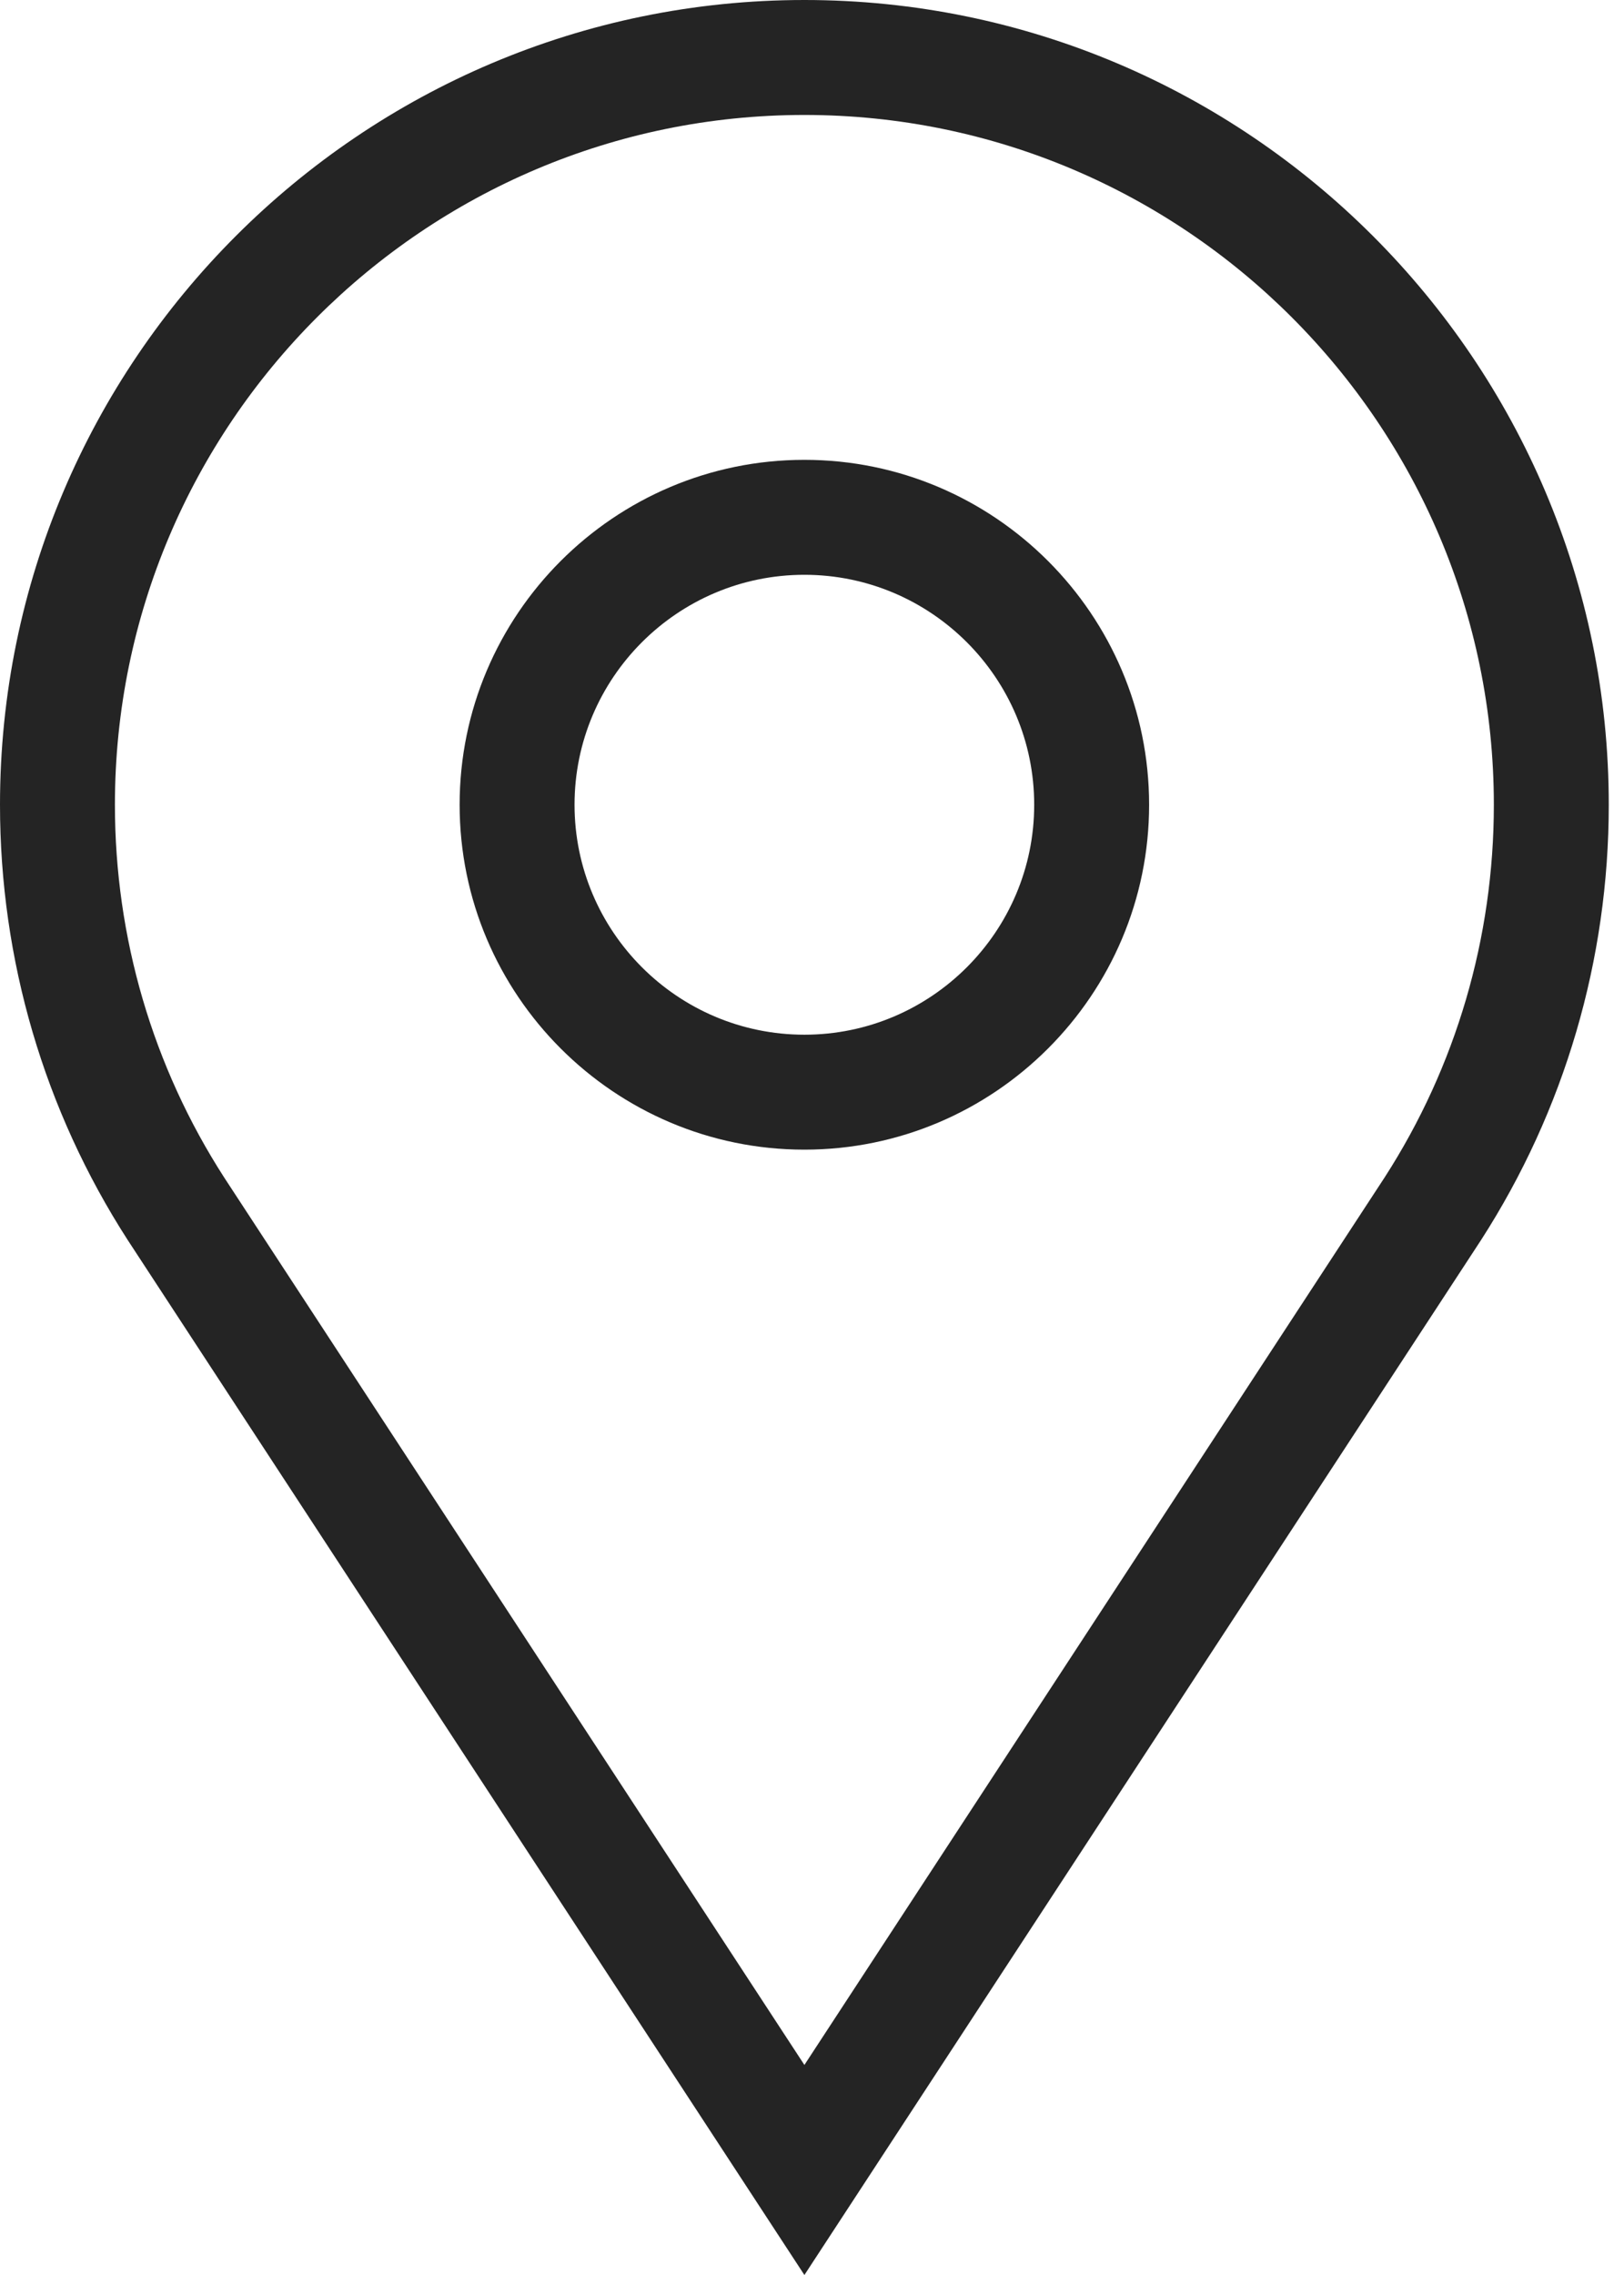 <?xml version="1.0" encoding="UTF-8"?> <svg xmlns="http://www.w3.org/2000/svg" width="50" height="70" viewBox="0 0 50 70" fill="none"><path d="M24.766 0C38.421 8.64876e-05 49.531 11.108 49.531 24.762C49.531 29.531 48.171 34.163 45.599 38.155L24.766 70L3.932 38.155C1.359 34.163 0 29.532 0 24.762C2.83291e-05 11.108 11.11 0 24.766 0ZM24.766 3.537C13.06 3.537 3.538 13.058 3.538 24.762C3.538 28.848 4.701 32.816 6.903 36.232L24.766 63.537L42.631 36.227C44.828 32.82 45.993 28.85 45.993 24.762C45.993 13.058 36.471 3.537 24.766 3.537ZM24.766 14.149C30.618 14.15 35.379 18.91 35.379 24.762C35.379 30.613 30.618 35.374 24.766 35.374C18.913 35.374 14.152 30.614 14.151 24.762C14.151 18.91 18.913 14.149 24.766 14.149ZM24.766 17.686C20.863 17.686 17.689 20.86 17.689 24.762C17.69 28.663 20.863 31.837 24.766 31.837C28.668 31.837 31.841 28.663 31.841 24.762C31.841 20.86 28.668 17.687 24.766 17.686Z" fill="#242424"></path></svg> 